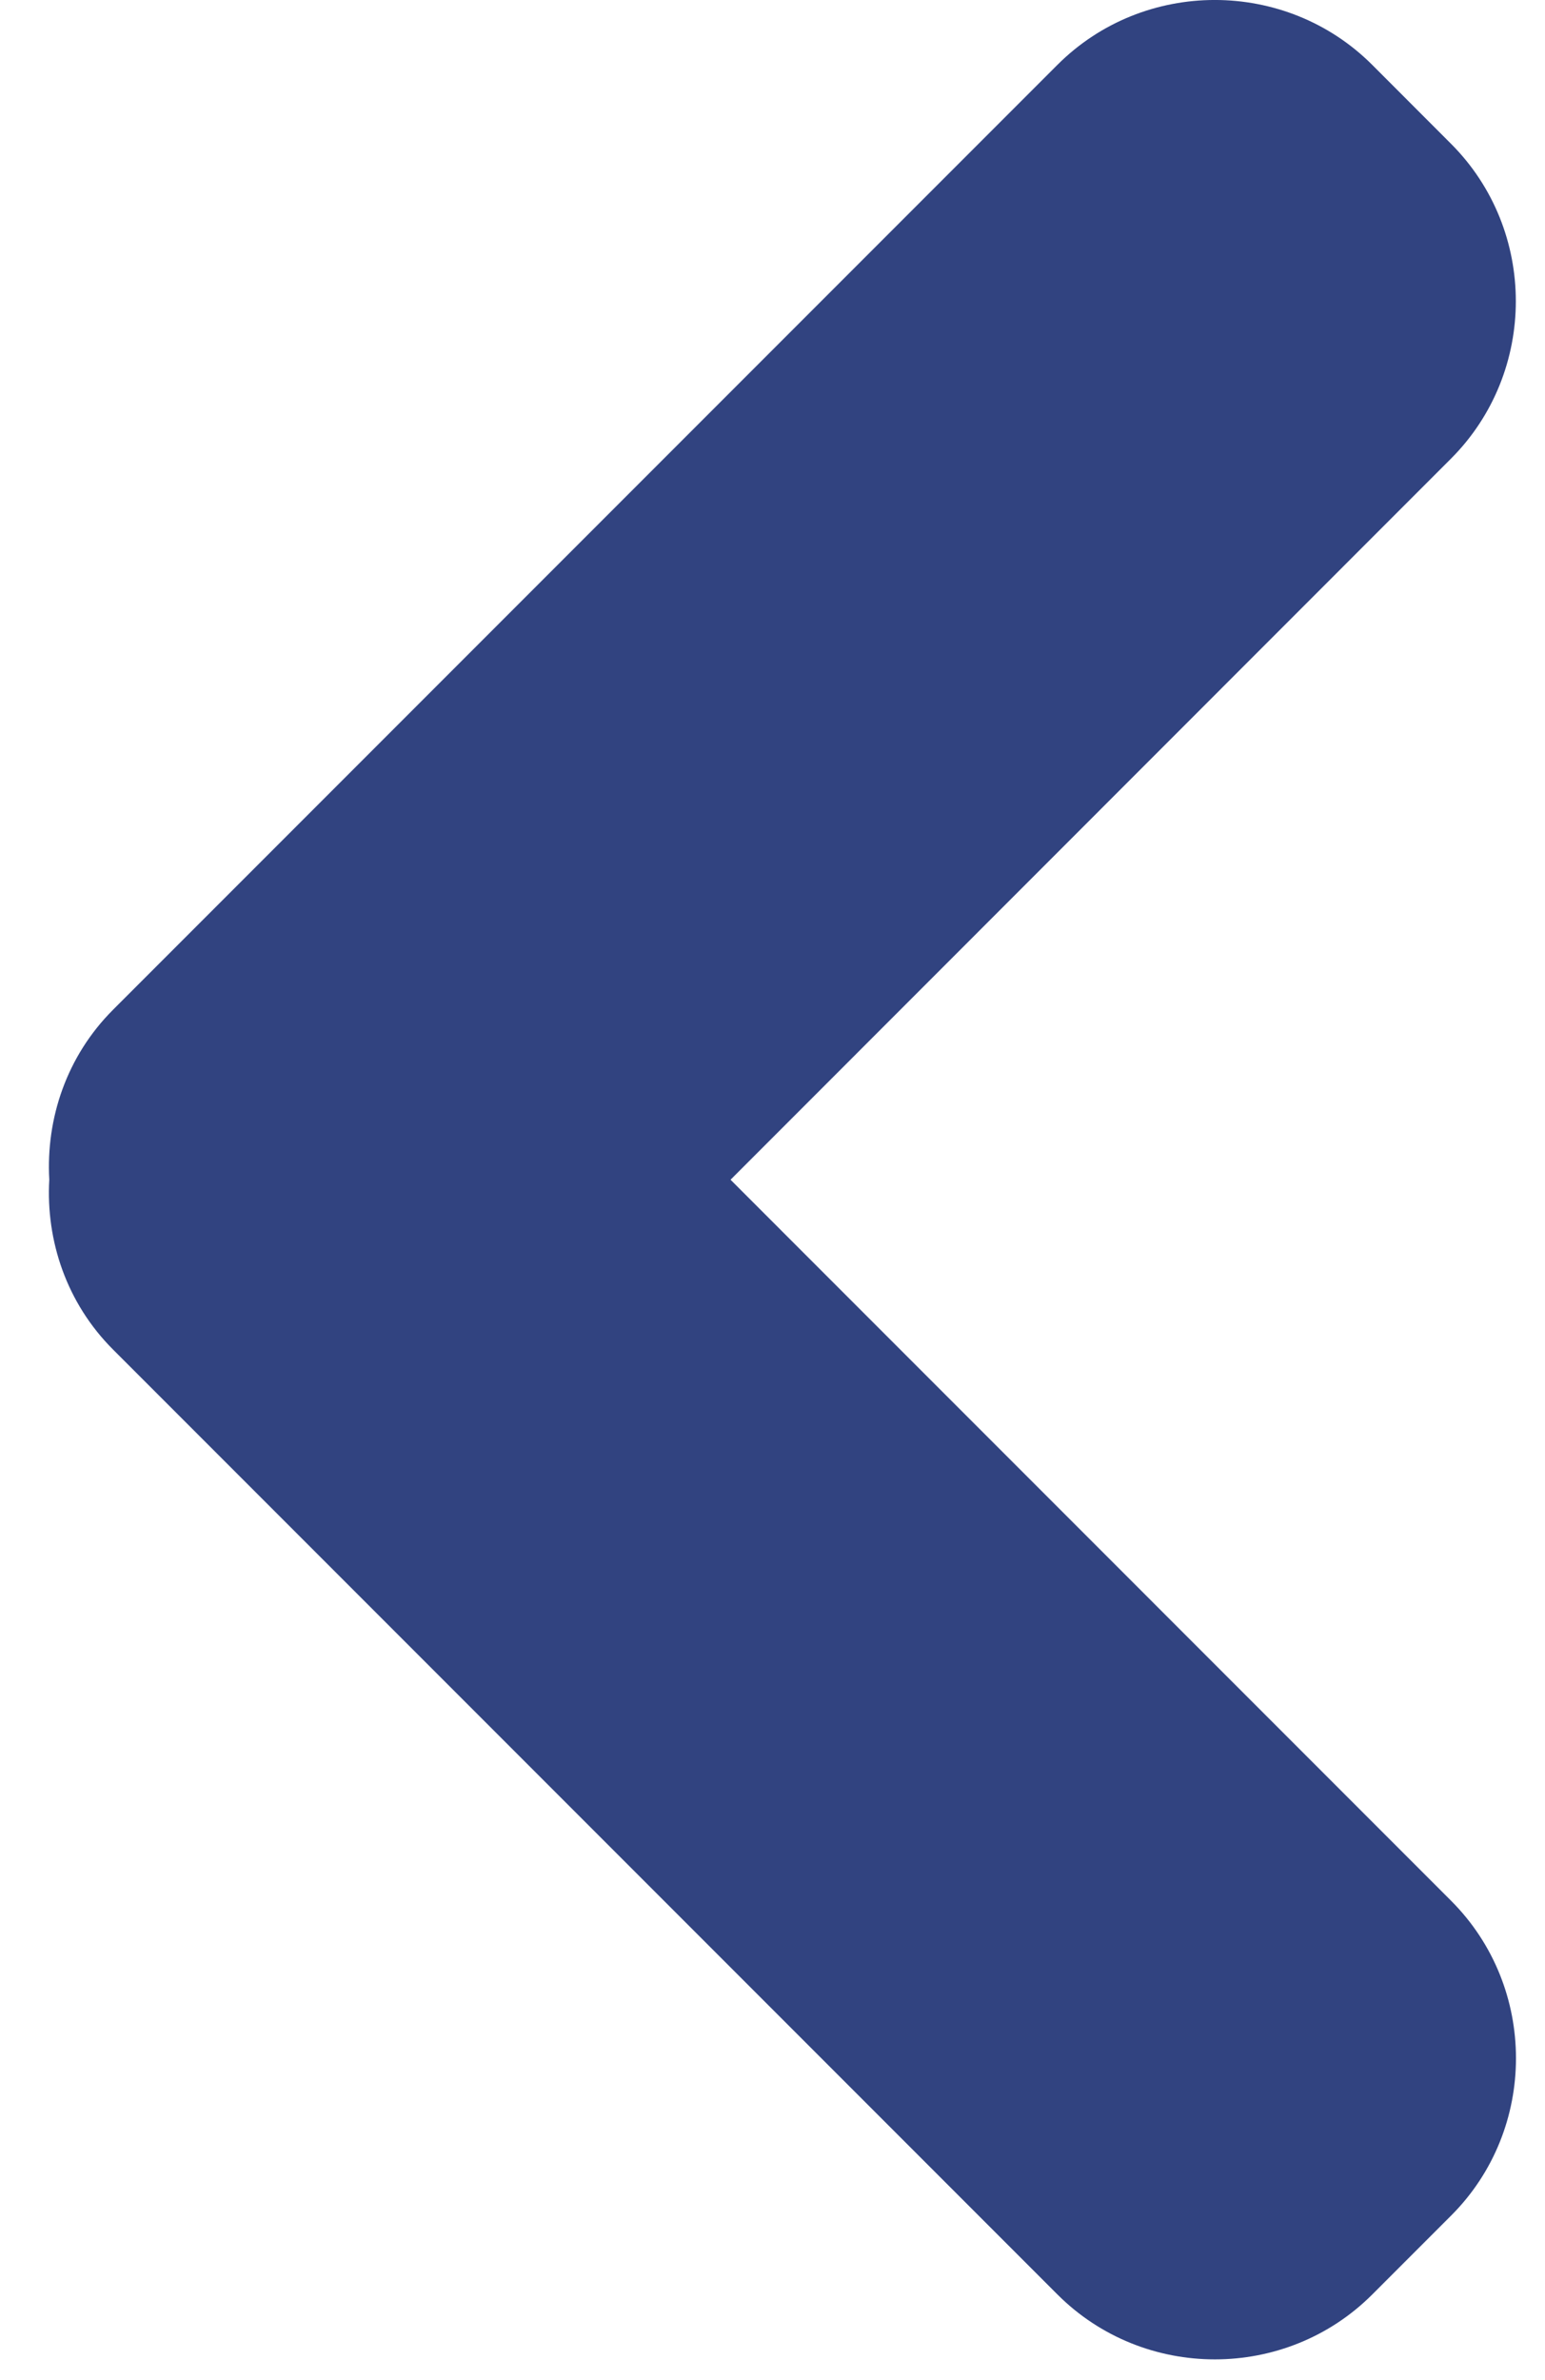 <?xml version="1.0" encoding="UTF-8" standalone="no"?>
<!-- Generator: Adobe Illustrator 16.0.3, SVG Export Plug-In . SVG Version: 6.00 Build 0)  -->

<svg
   xmlns:dc="http://purl.org/dc/elements/1.1/"
   xmlns:cc="http://creativecommons.org/ns#"
   xmlns:rdf="http://www.w3.org/1999/02/22-rdf-syntax-ns#"
   xmlns:svg="http://www.w3.org/2000/svg"
   xmlns="http://www.w3.org/2000/svg"
   xmlns:sodipodi="http://sodipodi.sourceforge.net/DTD/sodipodi-0.dtd"
   xmlns:inkscape="http://www.inkscape.org/namespaces/inkscape"
   version="1.1"
   id="Layer_1"
   x="0px"
   y="0px"
   width="19px"
   height="29.25px"
   viewBox="7.875 1.375 19 29.25"
   enable-background="new 7.875 1.375 19 29.25"
   xml:space="preserve"
   inkscape:version="0.48.5 r10040"
   sodipodi:docname="arrow-right.svg"><defs
   id="defs7" /><sodipodi:namedview
   pagecolor="#ffffff"
   bordercolor="#666666"
   borderopacity="1"
   objecttolerance="10"
   gridtolerance="10"
   guidetolerance="10"
   inkscape:pageopacity="0"
   inkscape:pageshadow="2"
   inkscape:window-width="640"
   inkscape:window-height="480"
   id="namedview5"
   showgrid="false"
   inkscape:zoom="8.0683761"
   inkscape:cx="9.5"
   inkscape:cy="14.625"
   inkscape:window-x="0"
   inkscape:window-y="0"
   inkscape:window-maximized="0"
   inkscape:current-layer="Layer_1" />
<path
   d="m 9.265,13.786 11.614,-11.614 c 1.063,-1.063 2.807,-1.063 3.871,0 l 0.969,0.97 c 1.063,1.063 1.063,2.806 0,3.87 l -8.86,8.863 8.861,8.862 c 1.064,1.064 1.064,2.808 0,3.87 l -0.969,0.969 c -1.064,1.064 -2.808,1.064 -3.872,0 l -11.614,-11.614 c -0.571,-0.571 -0.827,-1.337 -0.784,-2.088 -0.042,-0.75 0.212,-1.516 0.784,-2.088 z"
   id="path3"
   inkscape:connector-curvature="0"
   style="fill:#314380" />
</svg>